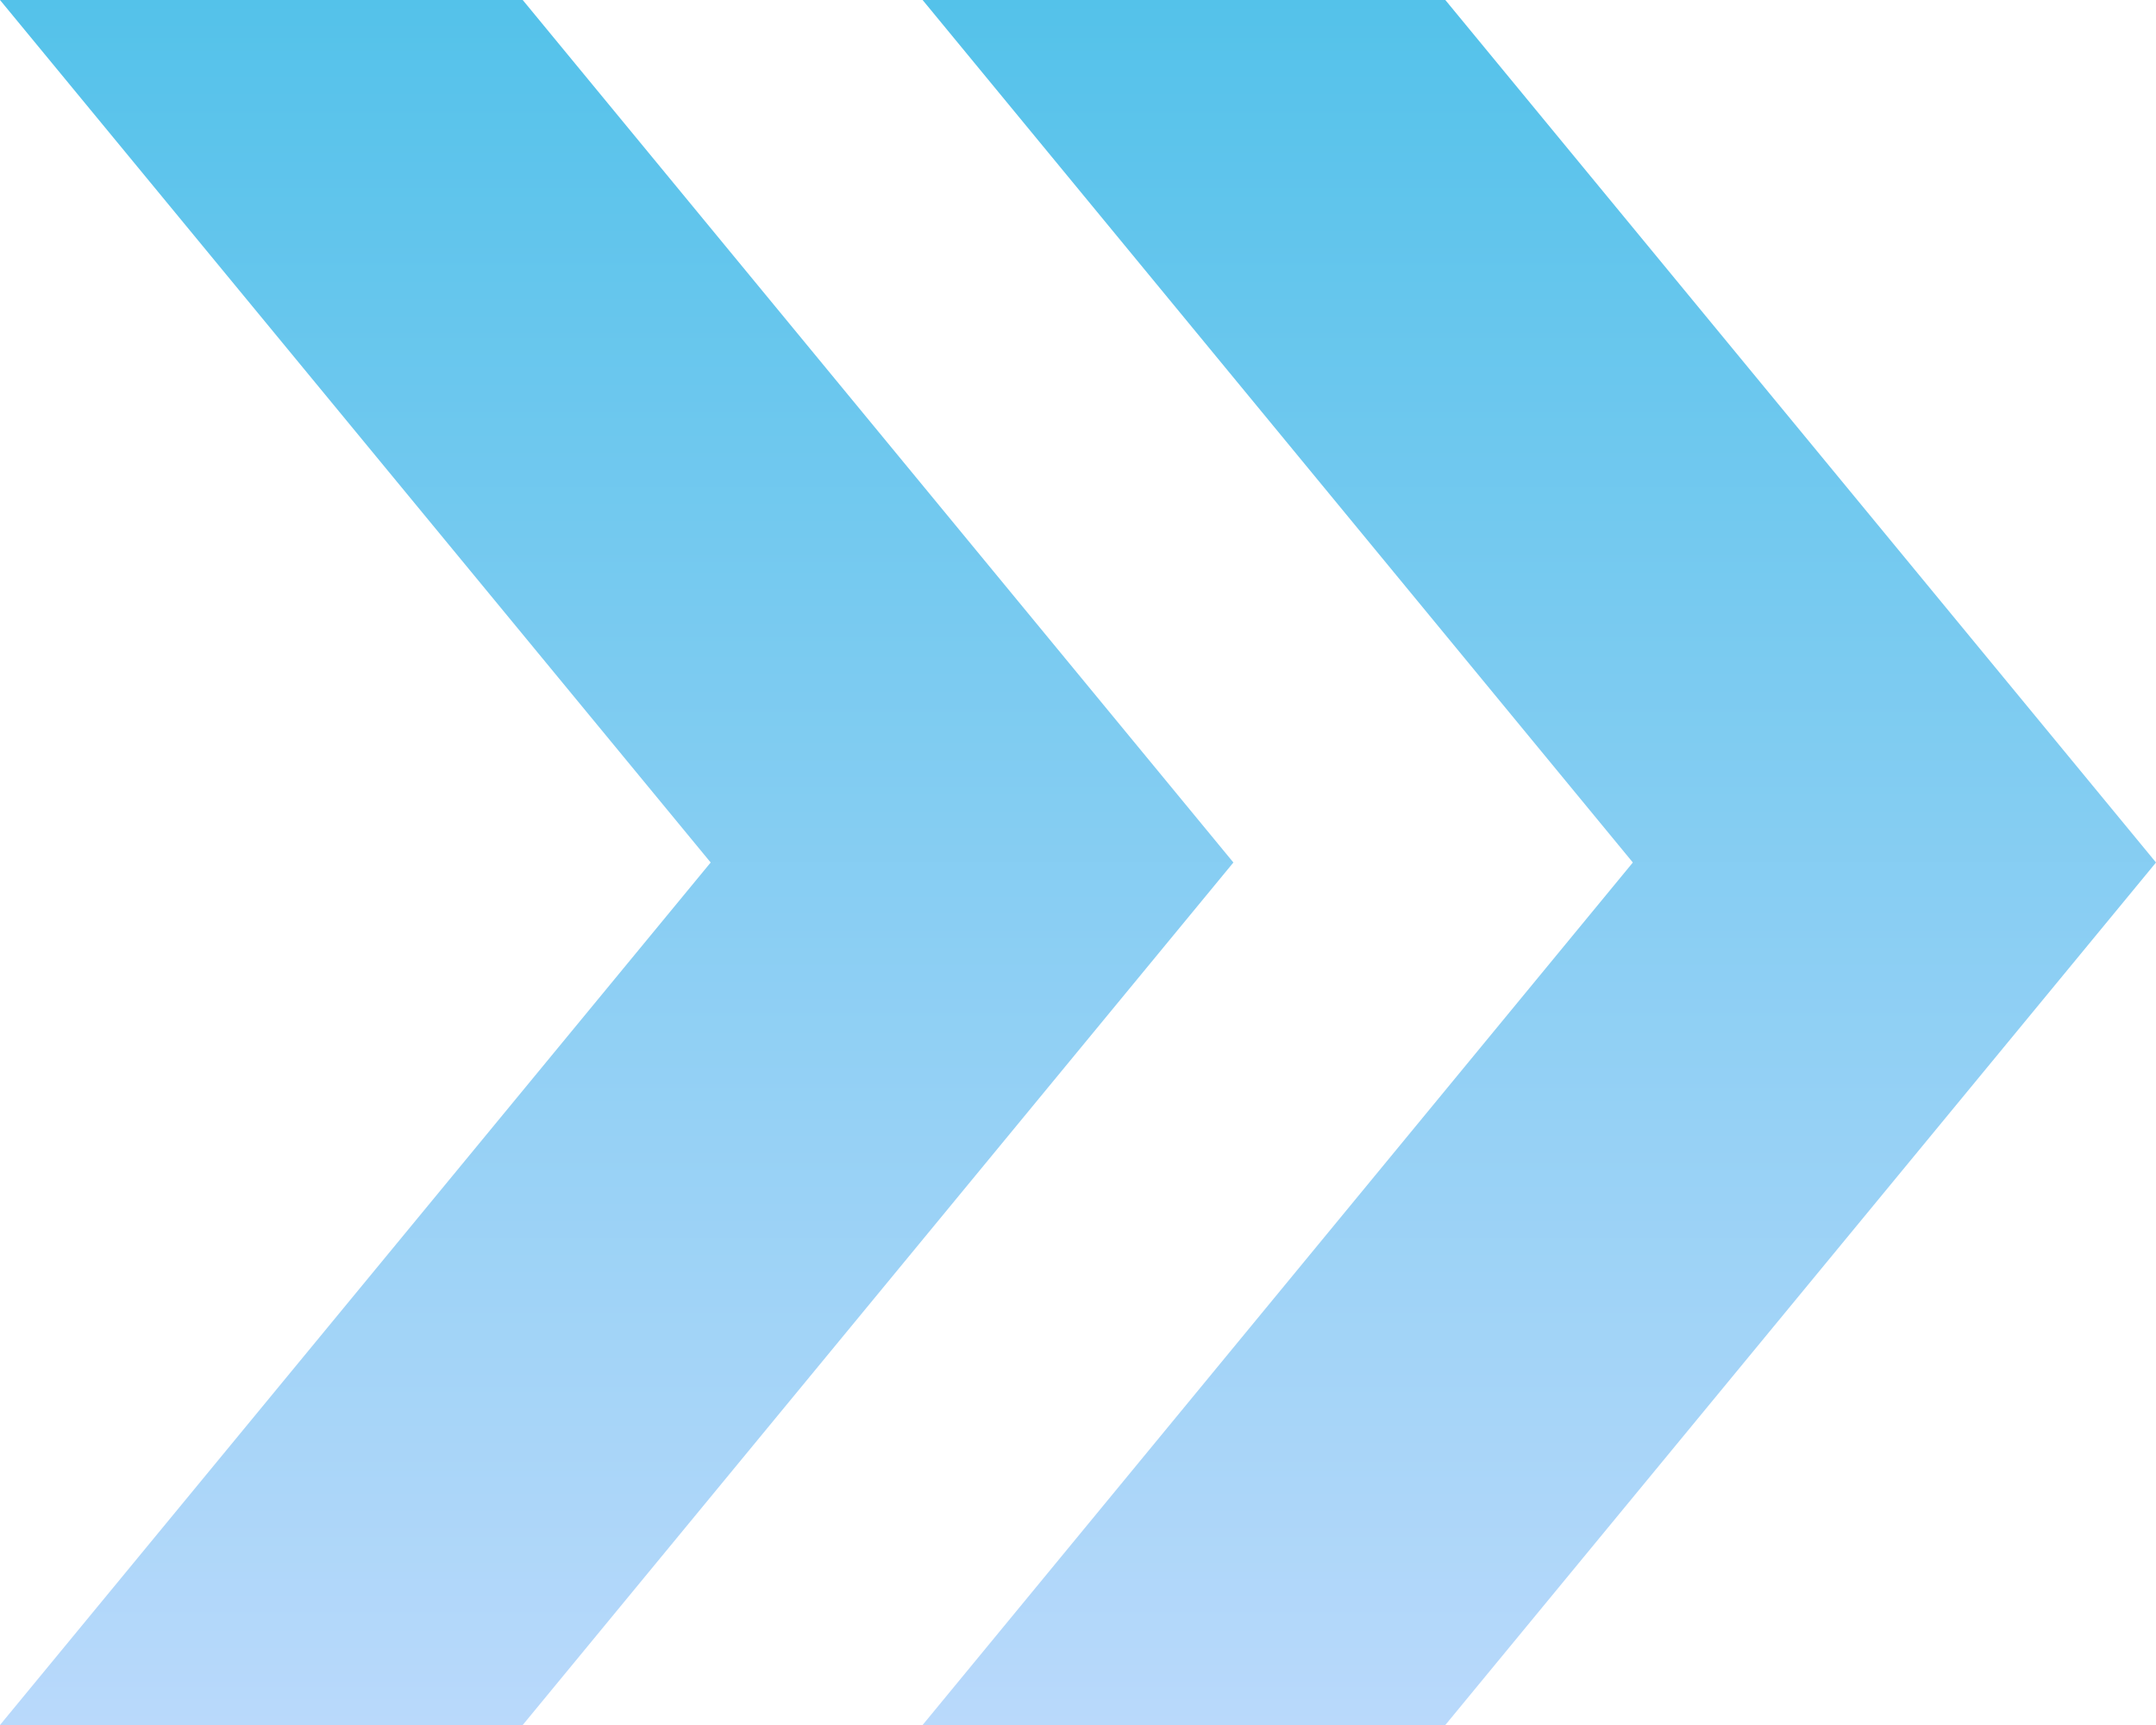 <svg width="40" height="32" viewBox="0 0 40 32" fill="none" xmlns="http://www.w3.org/2000/svg">
<g clip-path="url(#clip0_2404_4086)">
<path d="M9.698 0H0L13.185 16L0 32H9.698L22.883 16L9.698 0Z" fill="url(#paint0_linear_2404_4086)"/>
<path d="M26.815 0H17.117L30.294 16L17.117 32H26.815L40 16L26.815 0Z" fill="url(#paint1_linear_2404_4086)"/>
</g>
<defs>
<linearGradient id="paint0_linear_2404_4086" x1="11.441" y1="0" x2="11.441" y2="32" gradientUnits="userSpaceOnUse">
<stop stop-color="#54C2EA"/>
<stop offset="1" stop-color="#B9D9FB"/>
</linearGradient>
<linearGradient id="paint1_linear_2404_4086" x1="28.559" y1="0" x2="28.559" y2="32" gradientUnits="userSpaceOnUse">
<stop stop-color="#54C2EA"/>
<stop offset="1" stop-color="#B9D9FB"/>
</linearGradient>
<clipPath id="clip0_2404_4086">
<rect width="40" height="32" fill="white"/>
</clipPath>
</defs>
</svg>
